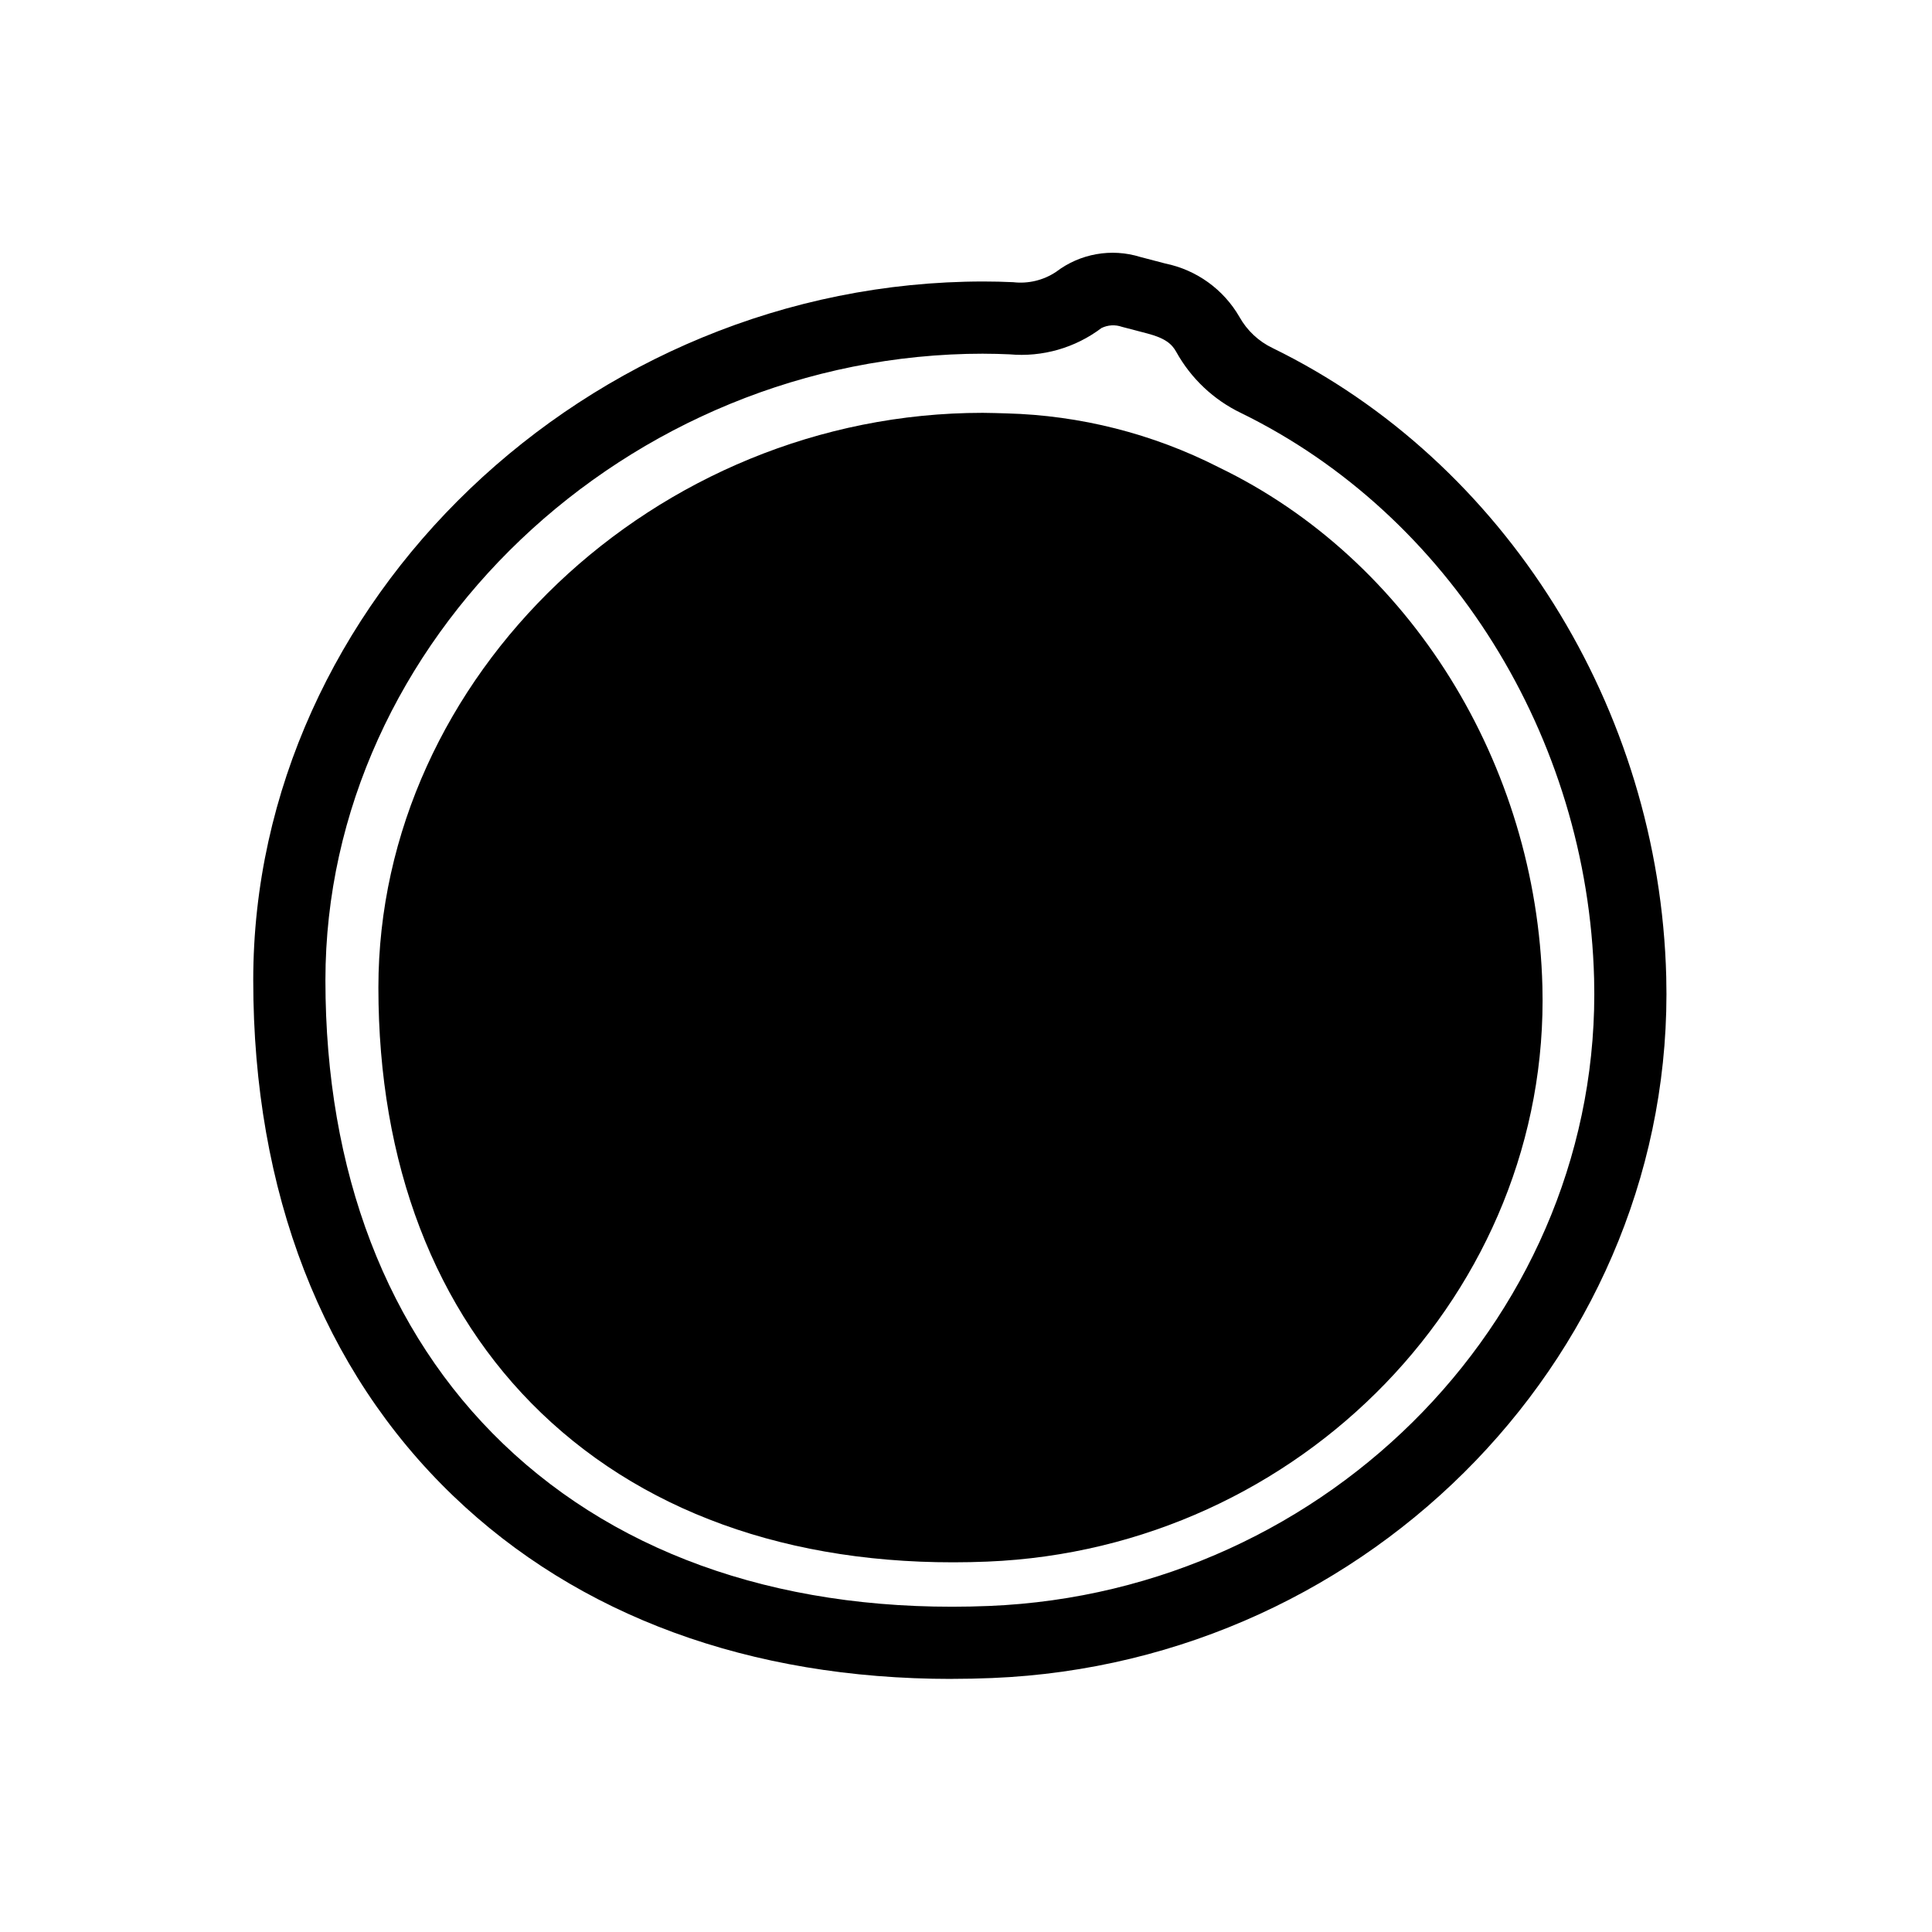 <?xml version="1.0" encoding="UTF-8"?>
<!-- Uploaded to: ICON Repo, www.svgrepo.com, Generator: ICON Repo Mixer Tools -->
<svg fill="#000000" width="800px" height="800px" version="1.1" viewBox="144 144 512 512" xmlns="http://www.w3.org/2000/svg">
 <g>
  <path d="m396.13 588.93c-53.387 0-98.852-16.66-132.01-48.492-34.68-33.289-53.008-80.555-53.008-136.68 0-100.37 88.648-185.16 193.58-185.16 2.606 0 5.188 0.066 7.762 0.184v-0.004c4.023 0.48 8.086-0.496 11.449-2.754 6.352-4.832 14.648-6.297 22.273-3.93l6.652 1.742c8.277 1.695 15.434 6.856 19.652 14.176 2.008 3.59 5.082 6.465 8.793 8.234 61.539 30.062 102.48 95.461 104.3 166.61 2.527 98.348-77.633 181.71-178.69 185.84-3.621 0.148-7.211 0.223-10.758 0.223zm8.559-351.2c-94.562 0-174.45 76.031-174.45 166.03 0 50.789 16.297 93.281 47.125 122.88 31.516 30.254 76.012 45.094 128.74 42.957 90.676-3.703 162.61-78.277 160.35-166.23-1.652-64.098-38.383-122.95-93.578-149.92-7.25-3.488-13.238-9.137-17.145-16.168-1.152-2.086-2.856-3.644-7.746-4.922h-0.004l-6.656-1.742c-1.781-0.629-3.738-0.512-5.434 0.324-6.965 5.262-15.641 7.742-24.332 6.965-2.269-0.105-4.562-0.16-6.871-0.164z"/>
  <path d="m466.91 267.8c-17.441-8.867-36.641-13.738-56.203-14.25-2.078-0.047-4.176-0.145-6.289-0.145-86.805 0-160.14 69.75-160.14 152.31 0 46.648 14.93 85.641 43.184 112.76 28.891 27.734 69.758 41.344 118.18 39.367 83.191-3.394 149.19-71.781 147.11-152.45-1.508-58.844-35.062-113.16-85.852-137.59z"/>
 </g>
</svg>